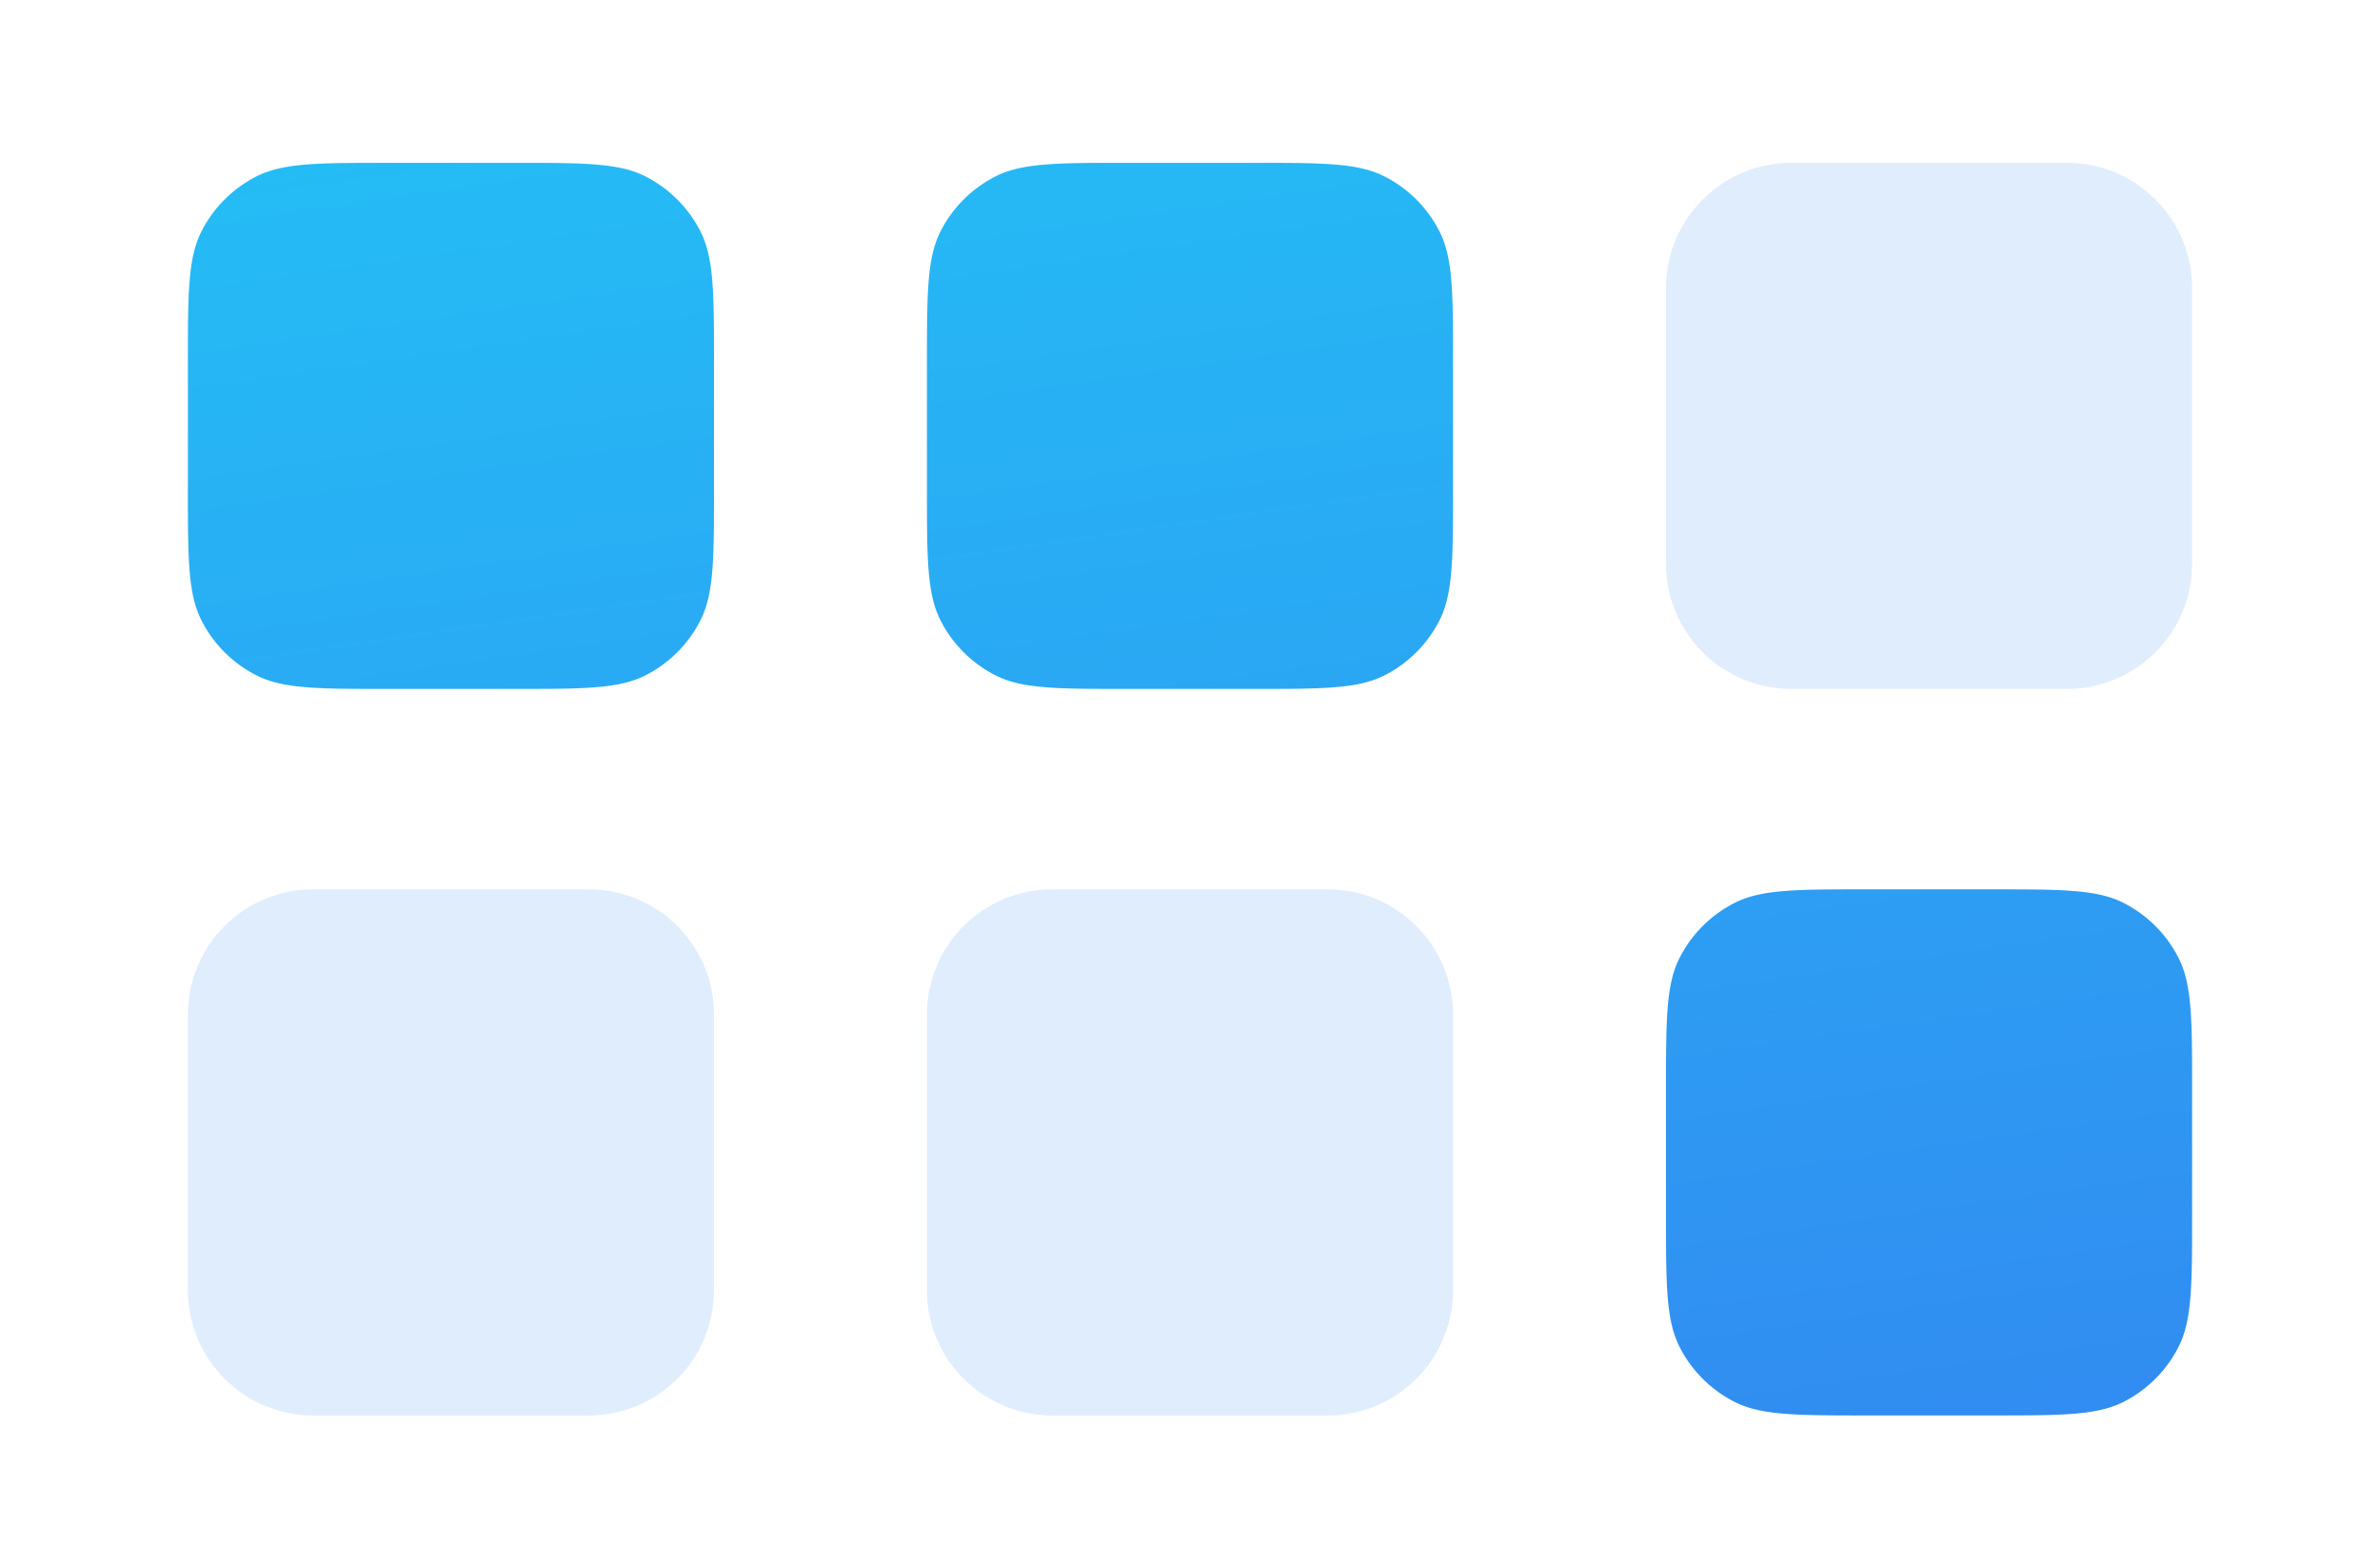 <svg width="190" height="125" fill="none" xmlns="http://www.w3.org/2000/svg"><path d="M57 103c0 5.523-4.477 10-10 10H25c-5.523 0-10-4.477-10-10V81c0-5.523 4.477-10 10-10h22c5.523 0 10 4.477 10 10v22zm59 0c0 5.523-4.477 10-10 10H84c-5.523 0-10-4.477-10-10V81c0-5.523 4.477-10 10-10h22c5.523 0 10 4.477 10 10v22zm59-58c0 5.523-4.477 10-10 10h-22c-5.523 0-10-4.477-10-10V23c0-5.523 4.477-10 10-10h22c5.523 0 10 4.477 10 10v22z" fill="#328AF1" fill-opacity=".15"/><path fill-rule="evenodd" clip-rule="evenodd" d="M173.91 107.54C175 105.401 175 102.601 175 97V87c0-5.6 0-8.4-1.09-10.54a9.999 9.999 0 00-4.37-4.37C167.401 71 164.601 71 159 71h-10c-5.601 0-8.401 0-10.54 1.09a9.999 9.999 0 00-4.37 4.37C133 78.6 133 81.4 133 87v10c0 5.601 0 8.401 1.09 10.54a9.998 9.998 0 004.37 4.37C140.599 113 143.399 113 149 113h10c5.601 0 8.401 0 10.54-1.09a9.998 9.998 0 004.37-4.37zM57 39c0 5.6 0 8.4-1.09 10.54a10.001 10.001 0 01-4.37 4.37C49.4 55 46.6 55 41 55H31c-5.6 0-8.4 0-10.54-1.09a10.001 10.001 0 01-4.37-4.37C15 47.4 15 44.6 15 39V29c0-5.6 0-8.4 1.09-10.54a10.001 10.001 0 014.37-4.37C22.6 13 25.4 13 31 13h10c5.6 0 8.4 0 10.54 1.09a10.001 10.001 0 014.37 4.37C57 20.6 57 23.4 57 29v10zm59 0c0 5.6 0 8.4-1.09 10.54a10 10 0 01-4.37 4.37C108.401 55 105.601 55 100 55H90c-5.6 0-8.4 0-10.54-1.09a10.001 10.001 0 01-4.37-4.37C74 47.4 74 44.6 74 39V29c0-5.6 0-8.4 1.09-10.54a10.001 10.001 0 014.37-4.37C81.6 13 84.4 13 90 13h10c5.601 0 8.401 0 10.54 1.09a10 10 0 014.37 4.37C116 20.6 116 23.4 116 29v10z" fill="url(#x3kn15lrka)"/><defs><linearGradient id="x3kn15lrka" x1="76.5" y1="-25" x2="98.835" y2="128.664" gradientUnits="userSpaceOnUse"><stop stop-color="#21C8F6"/><stop offset="1" stop-color="#328AF1"/></linearGradient></defs></svg>